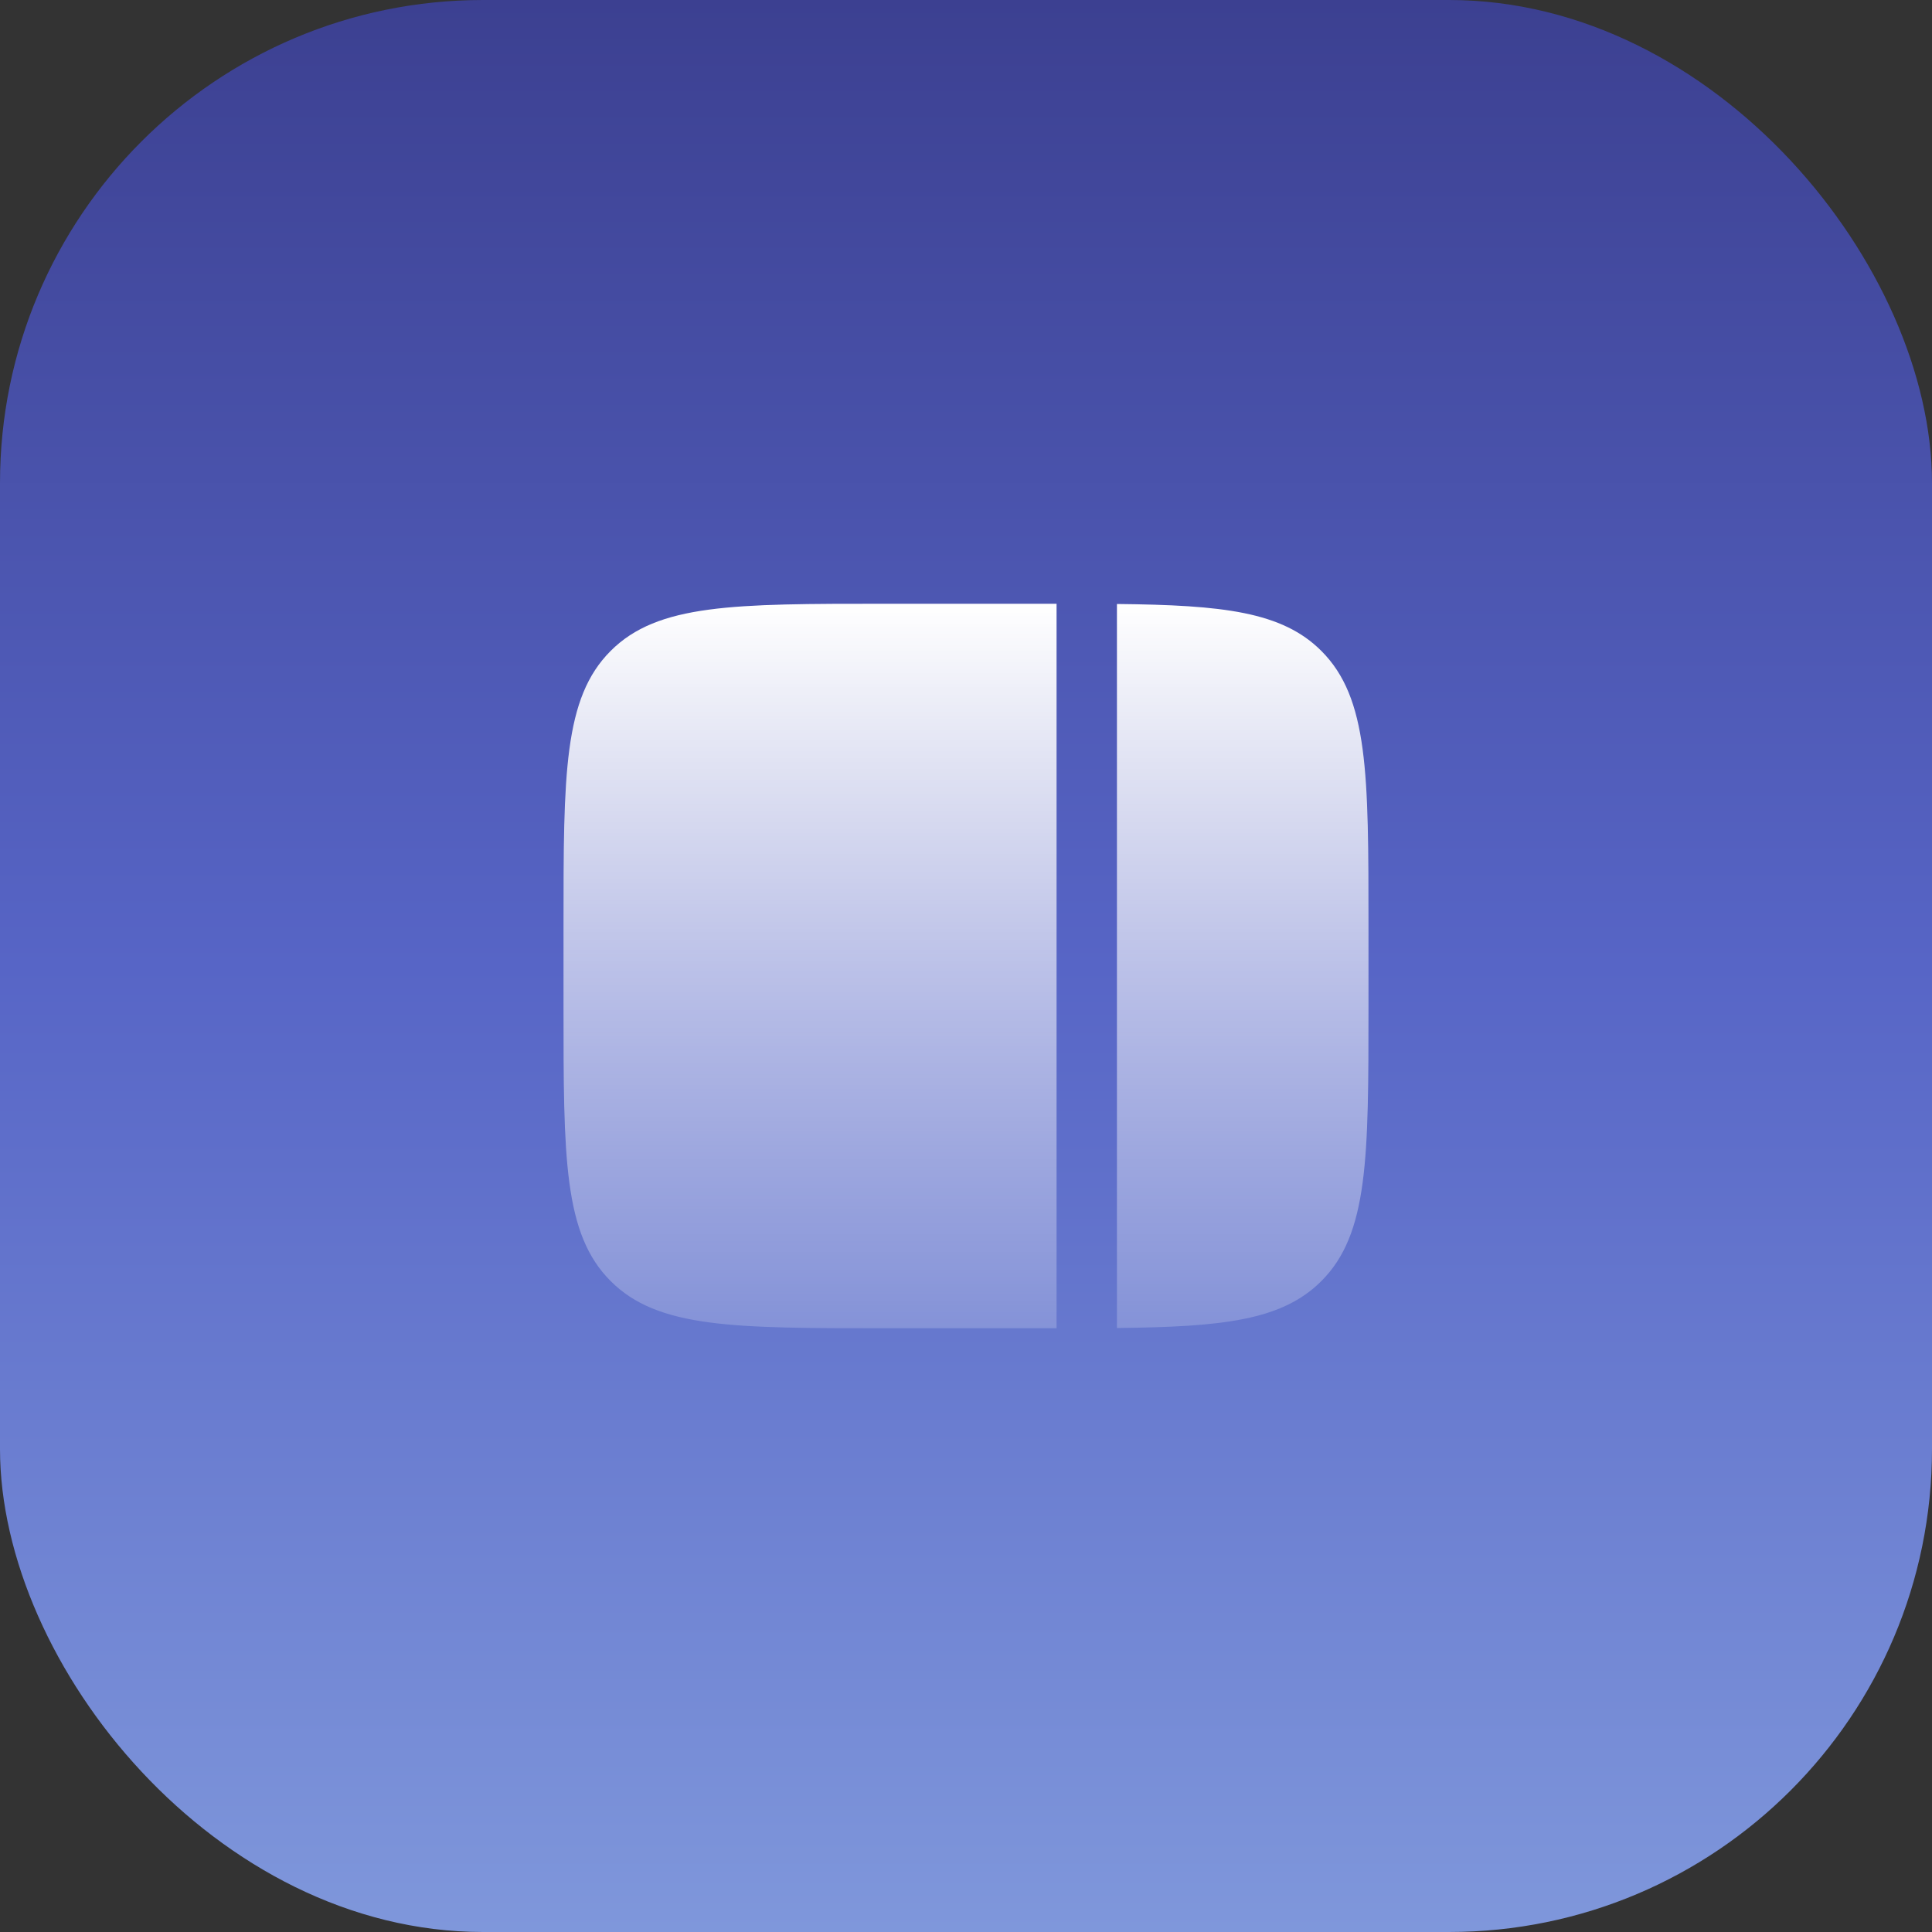 <svg xmlns="http://www.w3.org/2000/svg" width="64" height="64" viewBox="0 0 64 64" fill="none"><rect x="0" y="0" width="64" height="64" fill="#333333" stroke="none"/><rect width="64" height="64" rx="16" fill="url(#paint0_linear_10482_5685)"></rect><path fill-rule="evenodd" clip-rule="evenodd" d="M20.229 21.562C18.667 23.124 18.667 25.638 18.667 30.667V33.333C18.667 38.362 18.667 40.876 20.229 42.438C21.791 44 24.305 44 29.333 44H34.667C34.779 44 34.89 44 35 44L35 20C34.89 20 34.779 20 34.667 20H29.333C24.305 20 21.791 20 20.229 21.562ZM37 20.008L37 43.992C40.515 43.956 42.472 43.737 43.771 42.438C45.333 40.876 45.333 38.362 45.333 33.333V30.667C45.333 25.638 45.333 23.124 43.771 21.562C42.472 20.263 40.514 20.044 37 20.008Z" fill="url(#paint1_linear_10482_5685)"></path><defs><linearGradient id="paint0_linear_10482_5685" x1="32" y1="0" x2="32" y2="64" gradientUnits="userSpaceOnUse"><stop stop-color="#3C4091"></stop><stop offset="0.5" stop-color="#5765C6"></stop><stop offset="1" stop-color="#7F97DB"></stop></linearGradient><linearGradient id="paint1_linear_10482_5685" x1="32" y1="20" x2="32" y2="44" gradientUnits="userSpaceOnUse"><stop stop-color="white"></stop><stop offset="1" stop-color="white" stop-opacity="0.2"></stop></linearGradient></defs></svg>